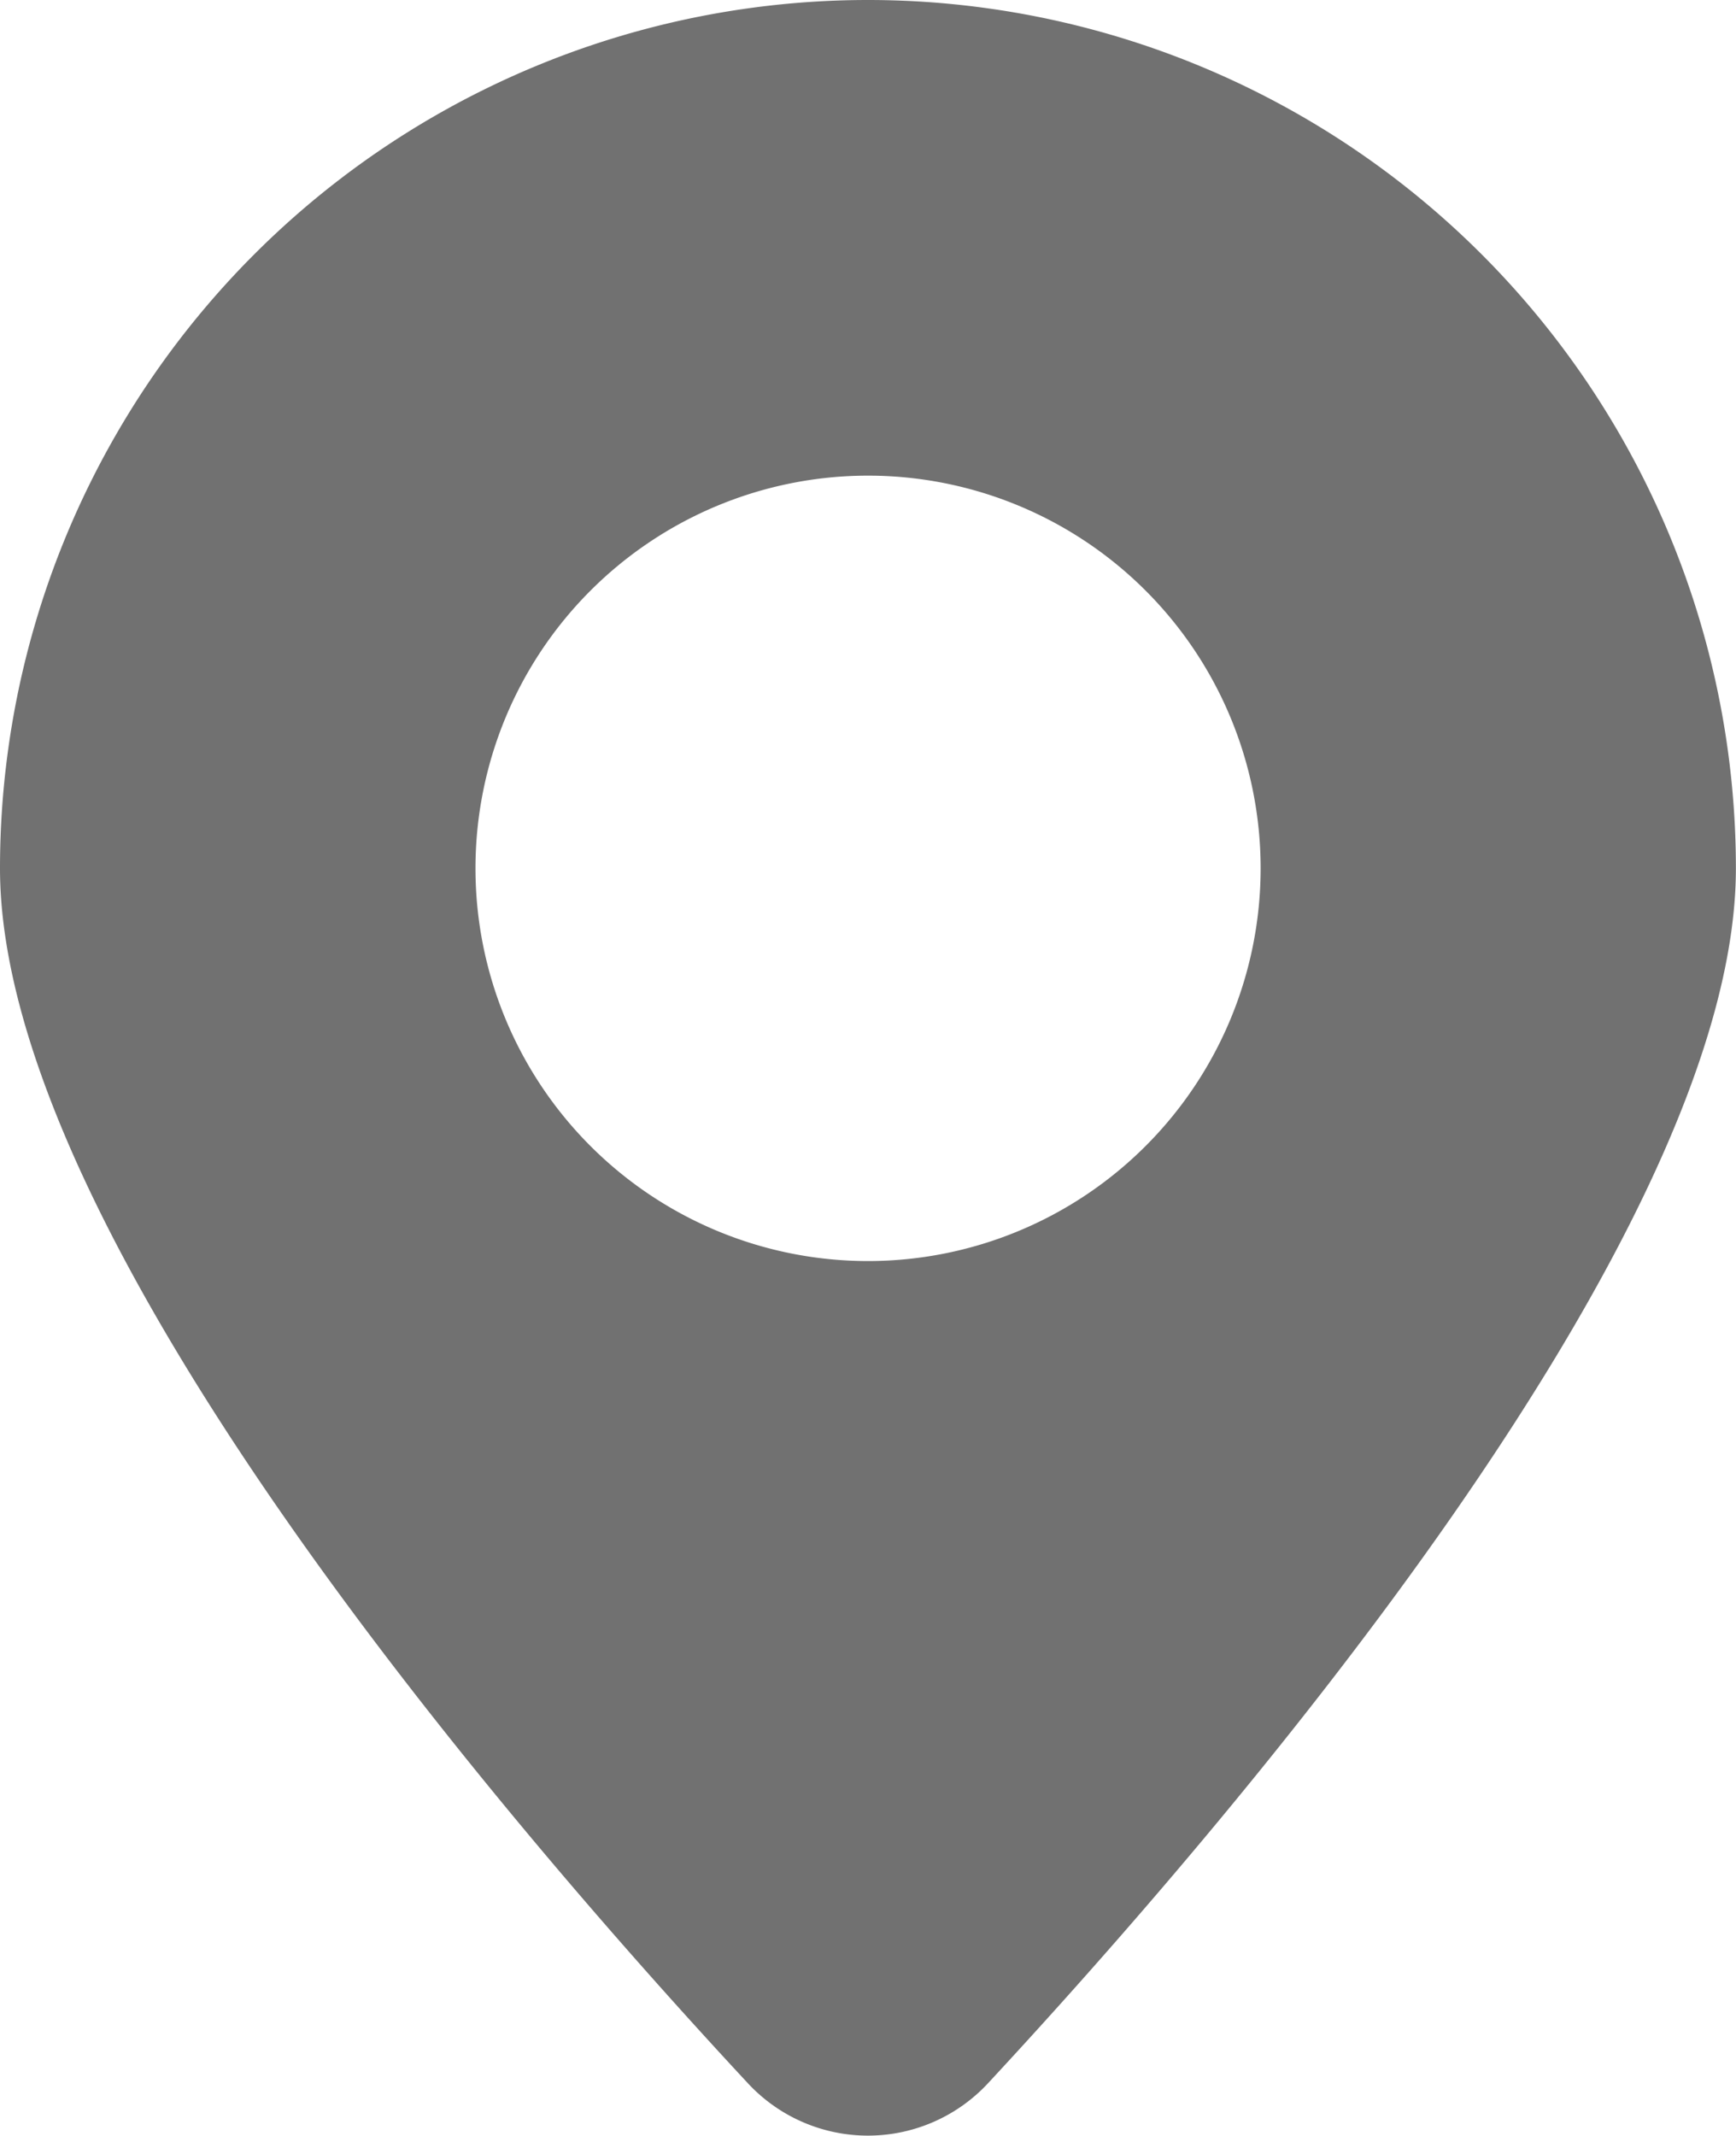 <svg id="Raggruppa_130" data-name="Raggruppa 130" xmlns="http://www.w3.org/2000/svg" xmlns:xlink="http://www.w3.org/1999/xlink" width="16.061" height="19.752" viewBox="0 0 16.061 19.752">
  <defs>
    <clipPath id="clip-path">
      <rect id="Rettangolo_143" data-name="Rettangolo 143" width="16.061" height="19.752" fill="#717171"/>
    </clipPath>
  </defs>
  <g id="Raggruppa_129" data-name="Raggruppa 129" clip-path="url(#clip-path)">
    <path id="Tracciato_279" data-name="Tracciato 279" d="M8.031,0A8.031,8.031,0,0,0,0,8.031c0,3.4,4.715,8.866,6.919,11.236a1.516,1.516,0,0,0,2.222,0c2.2-2.37,6.919-7.838,6.919-11.236A8.031,8.031,0,0,0,8.031,0m0,11.663a3.632,3.632,0,1,1,3.632-3.632,3.633,3.633,0,0,1-3.632,3.632" transform="translate(0 0)" fill="#717171"/>
  </g>
</svg>
